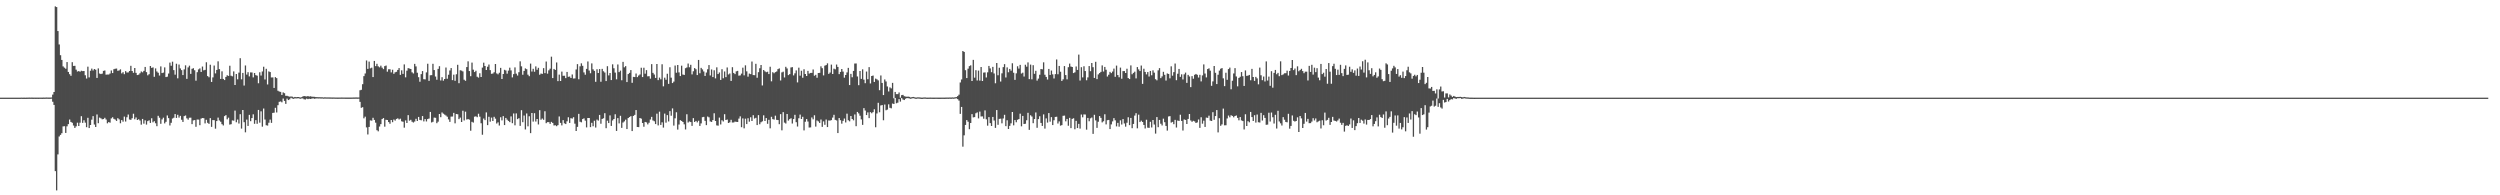 <?xml version="1.0" encoding="UTF-8"?>
<svg xmlns="http://www.w3.org/2000/svg" width="1920" height="150">
  <path d="M0 74.998h1v1.000H0zM1 74.998h1v1.000H1zM2 74.999h1v1.000H2zM3 74.999h1v1.000H3zM4 74.999h1v1.000H4zM5 74.998h1v1.000H5zM6 74.998h1v1.000H6zM7 74.998h1v1.000H7zM8 74.995h1v1.000H8zM9 74.995h1v1.000H9zM10 74.996h1v1.000H10zM11 74.993h1v1.000H11zM12 74.989h1v1.000H12zM13 74.989h1v1.000H13zM14 74.991h1v1.000H14zM15 74.986h1v1.000H15zM16 74.955h1v1.000H16zM17 74.984h1v1.000H17zM18 74.978h1v1.000H18zM19 74.985h1v1.000H19zM20 74.965h1v1.000H20zM21 74.935h1v1.000H21zM22 74.915h1v1.000H22zM23 74.941h1v1.000H23zM24 74.920h1v1.000H24zM25 74.968h1v1.000H25zM26 74.955h1v1.000H26zM27 74.972h1v1.000H27zM28 74.937h1v1.000H28zM29 74.958h1v1.000H29zM30 74.936h1v1.000H30zM31 74.948h1v1.000H31zM32 74.962h1v1.000H32zM33 74.920h1v1.000H33zM34 74.952h1v1.000H34zM35 74.855h1v1.000H35zM36 74.900h1v1.000H36zM37 74.910h1v1.000H37zM38 74.914h1v1.000H38zM39 74.847h1v1.000H39zM40 72.633h1v5.500H40zM41 70.644h1v9.950H41zM42 4.902h1v126.505H42zM43 5.439h1v140.799H43zM44 23.866h1v94.736H44zM45 34.169h1v70.658H45zM46 42.384h1v61.197H46zM47 46.040h1v56.282H47zM48 51.000h1v46.094H48zM49 51.960h1v44.963H49zM50 52.764h1v49.336H50zM51 47.686h1v49.349H51zM52 55.259h1v40.070H52zM53 56.996h1v34.811H53zM54 58.213h1v35.409H54zM55 47.780h1v46.505H55zM56 50.641h1v45.790H56zM57 50.542h1v47.696H57zM58 53.494h1v43.526H58zM59 54.945h1v39.283H59zM60 54.577h1v42.196H60zM61 55.106h1v39.108H61zM62 54.344h1v34.910H62zM63 54.642h1v39.722H63zM64 54.513h1v37.842H64zM65 57.795h1v36.399H65zM66 60.336h1v37.340H66zM67 51.203h1v39.255H67zM68 59.457h1v38.904H68zM69 54.339h1v41.685H69zM70 52.711h1v39.193H70zM71 54.105h1v35.083H71zM72 52.978h1v42.656H72zM73 53.537h1v44.014H73zM74 59.849h1v28.055H74zM75 52.528h1v42.108H75zM76 56.477h1v33.861H76zM77 56.866h1v34.004H77zM78 56.510h1v35.152H78zM79 54.414h1v37.020H79zM80 54.124h1v36.344H80zM81 57.321h1v34.465H81zM82 57.228h1v37.484H82zM83 57.246h1v36.477H83zM84 56.479h1v37.727H84zM85 54.120h1v36.805H85zM86 56.091h1v33.982H86zM87 53.139h1v38.150H87zM88 52.812h1v39.048H88zM89 52.650h1v40.211H89zM90 54.358h1v36.426H90zM91 54.048h1v37.667H91zM92 53.264h1v41.411H92zM93 56.371h1v35.863H93zM94 55.466h1v37.950H94zM95 57.005h1v32.569H95zM96 54.635h1v38.727H96zM97 55.685h1v34.393H97zM98 55.622h1v32.335H98zM99 54.548h1v37.235H99zM100 50.513h1v41.545H100zM101 54.503h1v36.314H101zM102 55.932h1v31.405H102zM103 52.208h1v39.404H103zM104 55.947h1v34.278H104zM105 57.654h1v34.523H105zM106 57.346h1v34.238H106zM107 56.243h1v36.347H107zM108 54.876h1v40.866H108zM109 55.565h1v35.798H109zM110 54.449h1v40.549H110zM111 51.388h1v41.014H111zM112 55.422h1v40.248H112zM113 57.843h1v35.202H113zM114 56.999h1v35.408H114zM115 50.666h1v43.726H115zM116 52.143h1v38.703H116zM117 51.775h1v42.178H117zM118 58.975h1v34.128H118zM119 52.555h1v42.099H119zM120 54.872h1v42.028H120zM121 55.858h1v33.057H121zM122 58.026h1v32.371H122zM123 50.995h1v44.092H123zM124 56.091h1v35.603H124zM125 55.758h1v34.625H125zM126 51.745h1v43.020H126zM127 59.166h1v34.373H127zM128 58.866h1v29.826H128zM129 56.497h1v34.215H129zM130 48.100h1v48.268H130zM131 50.495h1v43.829H131zM132 47.380h1v43.671H132zM133 53.863h1v36.548H133zM134 57.340h1v30.270H134zM135 48.924h1v41.636H135zM136 60.169h1v28.012H136zM137 49.568h1v40.756H137zM138 52.520h1v36.443H138zM139 53.886h1v38.085H139zM140 57.663h1v35.964H140zM141 53.279h1v35.921H141zM142 50.150h1v38.547H142zM143 60.565h1v30.336H143zM144 51.764h1v40.143H144zM145 50.457h1v39.946H145zM146 56.715h1v33.662H146zM147 52.845h1v42.464H147zM148 52.396h1v40.092H148zM149 53.939h1v38.254H149zM150 61.929h1v35.438H150zM151 55.461h1v36.362H151zM152 53.312h1v38.566H152zM153 52.539h1v43.599H153zM154 55.220h1v35.865H154zM155 51.091h1v39.540H155zM156 53.999h1v36.771H156zM157 53.665h1v41.089H157zM158 47.820h1v44.177H158zM159 58.400h1v35.925H159zM160 59.356h1v35.772H160zM161 49.709h1v41.028H161zM162 62.915h1v34.511H162zM163 59.466h1v32.761H163zM164 50.313h1v41.977H164zM165 56.358h1v42.461H165zM166 53.732h1v39.233H166zM167 47.086h1v43.212H167zM168 53.104h1v39.429H168zM169 60.635h1v32.873H169zM170 54.789h1v40.591H170zM171 60.639h1v35.703H171zM172 61.508h1v27.668H172zM173 59.068h1v29.351H173zM174 57.818h1v33.810H174zM175 58.342h1v32.043H175zM176 50.488h1v45.208H176zM177 58.171h1v37.193H177zM178 58.626h1v33.816H178zM179 54.809h1v37.886H179zM180 65.269h1v19.689H180zM181 56.835h1v37.041H181zM182 60.913h1v30.915H182zM183 55.771h1v39.079H183zM184 44.689h1v43.011H184zM185 60.940h1v37.835H185zM186 56.029h1v28.435H186zM187 65.707h1v28.120H187zM188 50.299h1v51.342H188zM189 57.277h1v34.589H189zM190 55.425h1v41.280H190zM191 58.686h1v29.527H191zM192 55.610h1v37.454H192zM193 55.643h1v35.056H193zM194 59.424h1v28.394H194zM195 56.088h1v38.971H195zM196 57.701h1v34.565H196zM197 58.097h1v36.973H197zM198 63.954h1v20.458H198zM199 55.502h1v38.707H199zM200 58.011h1v27.509H200zM201 54.887h1v42.398H201zM202 51.261h1v32.080H202zM203 61.040h1v30.787H203zM204 52.814h1v43.394H204zM205 64.857h1v31.586H205zM206 54.841h1v39.429H206zM207 55.322h1v36.543H207zM208 59.502h1v34.857H208zM209 59.432h1v27.303H209zM210 67.521h1v19.017H210zM211 59.227h1v23.570H211zM212 59.982h1v26.412H212zM213 69.689h1v11.104H213zM214 70.275h1v7.928H214zM215 70.558h1v7.363H215zM216 72.906h1v5.697H216zM217 70.950h1v4.727H217zM218 71.561h1v5.936H218zM219 73.552h1v6.236H219zM220 73.598h1v2.110H220zM221 73.981h1v2.865H221zM222 74.223h1v2.051H222zM223 74.088h1v1.021H223zM224 74.238h1v1.450H224zM225 74.784h1v1.161H225zM226 74.440h1v1.102H226zM227 74.632h1v1.000H227zM228 74.495h1v1.000H228zM229 74.488h1v1.000H229zM230 74.917h1v1.000H230zM231 74.624h1v1.000H231zM232 74.122h1v1.471H232zM233 73.752h1v2.468H233zM234 73.951h1v2.484H234zM235 74.096h1v1.633H235zM236 73.798h1v2.337H236zM237 74.146h1v1.686H237zM238 73.956h1v2.053H238zM239 74.218h1v1.486H239zM240 74.271h1v1.254H240zM241 74.360h1v1.501H241zM242 74.540h1v1.118H242zM243 74.593h1v1.000H243zM244 74.673h1v1.000H244zM245 74.628h1v1.000H245zM246 74.702h1v1.000H246zM247 74.693h1v1.000H247zM248 74.833h1v1.000H248zM249 74.710h1v1.000H249zM250 74.802h1v1.000H250zM251 74.777h1v1.000H251zM252 74.790h1v1.000H252zM253 74.824h1v1.000H253zM254 74.848h1v1.000H254zM255 74.854h1v1.000H255zM256 74.852h1v1.000H256zM257 74.880h1v1.000H257zM258 74.881h1v1.000H258zM259 74.931h1v1.000H259zM260 74.885h1v1.000H260zM261 74.890h1v1.000H261zM262 74.866h1v1.000H262zM263 74.883h1v1.000H263zM264 74.880h1v1.000H264zM265 74.921h1v1.000H265zM266 74.913h1v1.000H266zM267 74.909h1v1.000H267zM268 74.932h1v1.000H268zM269 74.921h1v1.000H269zM270 74.896h1v1.000H270zM271 74.864h1v1.000H271zM272 74.862h1v1.000H272zM273 74.822h1v1.000H273zM274 74.869h1v1.000H274zM275 74.853h1v1.000H275zM276 69.320h1v8.904H276zM277 68.955h1v13.814H277zM278 64.647h1v17.669H278zM279 58.455h1v32.433H279zM280 56.438h1v33.174H280zM281 46.452h1v51.399H281zM282 52.914h1v50.360H282zM283 47.307h1v50.182H283zM284 52.499h1v39.951H284zM285 51.951h1v40.713H285zM286 59.180h1v31.293H286zM287 46.794h1v45.302H287zM288 50.802h1v43.416H288zM289 48.974h1v51.015H289zM290 50.932h1v49.944H290zM291 51.717h1v45.440H291zM292 50.435h1v44.877H292zM293 51.966h1v39.475H293zM294 53.097h1v37.561H294zM295 50.814h1v46.468H295zM296 50.322h1v41.685H296zM297 55.029h1v37.152H297zM298 53.185h1v40.541H298zM299 53.185h1v41.838H299zM300 55.589h1v36.553H300zM301 53.549h1v40.317H301zM302 56.686h1v35.102H302zM303 55.506h1v37.128H303zM304 55.121h1v36.196H304zM305 53.723h1v37.173H305zM306 52.293h1v39.478H306zM307 57.515h1v33.605H307zM308 54.014h1v39.162H308zM309 56.748h1v36.721H309zM310 49.475h1v48.560H310zM311 59.406h1v33.064H311zM312 54.266h1v40.198H312zM313 52.343h1v36.079H313zM314 52.612h1v40.053H314zM315 53.000h1v39.006H315zM316 55.573h1v37.914H316zM317 56.439h1v37.678H317zM318 49.038h1v44.312H318zM319 50.995h1v40.244H319zM320 55.875h1v37.062H320zM321 59.280h1v30.538H321zM322 62.748h1v29.365H322zM323 56.911h1v35.485H323zM324 54.601h1v34.536H324zM325 60.818h1v32.441H325zM326 61.000h1v30.426H326zM327 55.625h1v37.672H327zM328 48.950h1v42.496H328zM329 62.092h1v28.957H329zM330 57.792h1v28.182H330zM331 57.724h1v36.305H331zM332 49.017h1v44.550H332zM333 53.819h1v36.484H333zM334 58.780h1v31.694H334zM335 61.213h1v33.409H335zM336 52.908h1v40.543H336zM337 50.829h1v36.705H337zM338 61.805h1v28.207H338zM339 59.269h1v27.117H339zM340 61.941h1v25.356H340zM341 60.687h1v27.312H341zM342 51.846h1v36.859H342zM343 60.458h1v29.217H343zM344 57.404h1v34.315H344zM345 54.102h1v39.515H345zM346 52.255h1v37.295H346zM347 61.541h1v27.954H347zM348 57.347h1v29.358H348zM349 62.036h1v32.696H349zM350 57.047h1v30.523H350zM351 49.789h1v37.949H351zM352 63.914h1v27.594H352zM353 53.980h1v36.334H353zM354 54.211h1v39.496H354zM355 54.849h1v30.179H355zM356 61.229h1v31.278H356zM357 62.038h1v23.703H357zM358 51.516h1v40.262H358zM359 47.107h1v44.341H359zM360 54.568h1v37.354H360zM361 58.537h1v41.878H361zM362 48.099h1v45.445H362zM363 53.502h1v40.655H363zM364 55.328h1v34.277H364zM365 54.340h1v35.018H365zM366 58.944h1v31.074H366zM367 59.585h1v27.762H367zM368 56.266h1v33.336H368zM369 59.115h1v35.530H369zM370 51.940h1v51.538H370zM371 48.150h1v42.885H371zM372 50.699h1v41.565H372zM373 53.761h1v32.570H373zM374 51.261h1v44.846H374zM375 49.571h1v40.106H375zM376 53.872h1v39.547H376zM377 56.655h1v33.684H377zM378 56.450h1v36.476H378zM379 55.514h1v34.166H379zM380 49.127h1v41.992H380zM381 56.365h1v38.520H381zM382 57.103h1v36.828H382zM383 55.847h1v40.567H383zM384 52.132h1v37.942H384zM385 60.647h1v31.817H385zM386 56.807h1v32.368H386zM387 53.619h1v42.452H387zM388 54.119h1v36.471H388zM389 56.584h1v35.324H389zM390 54.215h1v38.678H390zM391 51.962h1v41.830H391zM392 54.052h1v35.330H392zM393 59.436h1v35.159H393zM394 56.919h1v30.197H394zM395 51.749h1v44.515H395zM396 56.564h1v30.506H396zM397 58.032h1v33.482H397zM398 55.466h1v35.322H398zM399 47.091h1v49.580H399zM400 50.924h1v33.718H400zM401 57.389h1v36.481H401zM402 54.481h1v34.270H402zM403 52.535h1v46.889H403zM404 53.124h1v33.996H404zM405 57.322h1v39.688H405zM406 58.499h1v30.808H406zM407 48.850h1v53.386H407zM408 54.954h1v31.823H408zM409 52.858h1v40.546H409zM410 55.116h1v31.830H410zM411 50.993h1v42.346H411zM412 53.549h1v37.848H412zM413 52.063h1v43.534H413zM414 57.384h1v27.245H414zM415 56.473h1v35.474H415zM416 56.748h1v34.308H416zM417 52.345h1v39.684H417zM418 56.173h1v29.258H418zM419 47.256h1v47.352H419zM420 56.592h1v37.231H420zM421 54.026h1v39.790H421zM422 52.753h1v42.377H422zM423 43.546h1v50.047H423zM424 59.937h1v34.500H424zM425 52.923h1v43.454H425zM426 53.721h1v42.491H426zM427 47.980h1v48.936H427zM428 62.318h1v33.786H428zM429 57.312h1v32.121H429zM430 62.184h1v32.200H430zM431 54.994h1v41.298H431zM432 58.214h1v34.070H432zM433 58.140h1v36.562H433zM434 59.993h1v35.302H434zM435 55.243h1v37.921H435zM436 58.959h1v31.111H436zM437 58.756h1v35.655H437zM438 59.902h1v30.895H438zM439 57.171h1v33.931H439zM440 60.312h1v29.682H440zM441 60.207h1v34.787H441zM442 53.347h1v47.245H442zM443 49.245h1v48.169H443zM444 60.856h1v26.607H444zM445 50.949h1v42.539H445zM446 48.618h1v45.322H446zM447 50.519h1v40.907H447zM448 55.597h1v35.304H448zM449 57.405h1v35.251H449zM450 52.895h1v44.940H450zM451 47.219h1v43.405H451zM452 54.150h1v36.486H452zM453 56.260h1v41.390H453zM454 48.694h1v45.628H454zM455 53.268h1v43.692H455zM456 54.426h1v38.306H456zM457 62.815h1v35.137H457zM458 53.181h1v38.677H458zM459 56.059h1v36.579H459zM460 53.030h1v35.260H460zM461 62.780h1v32.230H461zM462 52.883h1v38.479H462zM463 54.725h1v36.106H463zM464 55.727h1v31.213H464zM465 62.237h1v36.199H465zM466 50.831h1v41.821H466zM467 57.925h1v36.572H467zM468 56.043h1v32.608H468zM469 61.495h1v35.200H469zM470 49.423h1v43.098H470zM471 52.448h1v38.924H471zM472 55.774h1v31.971H472zM473 60.928h1v39.651H473zM474 49.505h1v41.241H474zM475 55.407h1v39.379H475zM476 54.204h1v34.717H476zM477 61.655h1v36.529H477zM478 47.491h1v46.621H478zM479 51.730h1v41.517H479zM480 50.775h1v41.128H480zM481 63.025h1v36.076H481zM482 56.895h1v33.791H482zM483 55.971h1v33.928H483zM484 53.830h1v35.383H484zM485 63.575h1v37.060H485zM486 59.031h1v30.028H486zM487 59.171h1v29.033H487zM488 56.457h1v28.094H488zM489 59.228h1v38.287H489zM490 58.004h1v39.628H490zM491 57.210h1v33.433H491zM492 52.032h1v39.083H492zM493 59.176h1v35.282H493zM494 52.026h1v45.291H494zM495 56.558h1v37.104H495zM496 53.873h1v40.119H496zM497 58.639h1v36.909H497zM498 58.510h1v35.728H498zM499 60.404h1v31.397H499zM500 49.239h1v40.503H500zM501 55.968h1v36.541H501zM502 57.224h1v35.911H502zM503 59.845h1v35.462H503zM504 49.159h1v38.158H504zM505 61.538h1v34.762H505zM506 59.595h1v26.141H506zM507 60.951h1v35.011H507zM508 49.357h1v44.574H508zM509 66.287h1v31.688H509zM510 59.664h1v27.578H510zM511 61.226h1v32.960H511zM512 56.635h1v31.804H512zM513 64.413h1v28.860H513zM514 51.642h1v33.728H514zM515 59.644h1v29.232H515zM516 63.811h1v19.443H516zM517 62.654h1v33.783H517zM518 50.327h1v40.544H518zM519 55.853h1v30.352H519zM520 49.929h1v49.599H520zM521 55.610h1v40.006H521zM522 58.397h1v33.921H522zM523 50.452h1v42.448H523zM524 57.223h1v36.453H524zM525 57.566h1v37.897H525zM526 52.363h1v47.084H526zM527 51.800h1v35.943H527zM528 48.783h1v45.299H528zM529 51.658h1v41.644H529zM530 49.779h1v43.953H530zM531 57.140h1v39.532H531zM532 54.718h1v36.024H532zM533 52.282h1v41.421H533zM534 53.210h1v39.686H534zM535 57.664h1v36.320H535zM536 46.011h1v46.711H536zM537 56.262h1v40.434H537zM538 52.123h1v42.665H538zM539 53.278h1v36.725H539zM540 54.891h1v34.886H540zM541 58.309h1v34.522H541zM542 55.700h1v40.387H542zM543 53.200h1v36.288H543zM544 49.976h1v40.158H544zM545 57.945h1v35.353H545zM546 53.341h1v40.291H546zM547 59.180h1v33.056H547zM548 53.949h1v33.021H548zM549 60.194h1v32.719H549zM550 51.726h1v44.568H550zM551 56.908h1v39.583H551zM552 55.666h1v34.655H552zM553 61.366h1v34.206H553zM554 53.158h1v39.188H554zM555 60.105h1v33.200H555zM556 54.899h1v32.815H556zM557 59.222h1v32.949H557zM558 51.837h1v39.983H558zM559 57.177h1v37.283H559zM560 56.401h1v37.544H560zM561 62.172h1v29.815H561zM562 51.591h1v42.528H562zM563 56.000h1v38.053H563zM564 56.937h1v36.433H564zM565 54.761h1v38.832H565zM566 54.428h1v39.273H566zM567 58.124h1v32.947H567zM568 57.929h1v31.439H568zM569 56.529h1v41.160H569zM570 51.993h1v38.952H570zM571 57.848h1v40.711H571zM572 50.163h1v40.951H572zM573 54.781h1v40.522H573zM574 58.905h1v31.942H574zM575 56.541h1v36.915H575zM576 56.910h1v33.130H576zM577 47.282h1v45.652H577zM578 57.673h1v30.819H578zM579 57.758h1v33.277H579zM580 49.007h1v41.462H580zM581 59.697h1v36.347H581zM582 55.450h1v32.965H582zM583 52.413h1v43.007H583zM584 49.921h1v43.987H584zM585 65.658h1v27.523H585zM586 53.740h1v34.828H586zM587 54.768h1v38.165H587zM588 55.449h1v35.239H588zM589 55.099h1v39.958H589zM590 56.872h1v35.149H590zM591 51.258h1v47.301H591zM592 62.469h1v27.246H592zM593 55.451h1v36.025H593zM594 56.261h1v35.607H594zM595 55.406h1v33.402H595zM596 54.880h1v37.166H596zM597 53.110h1v39.093H597zM598 52.506h1v42.902H598zM599 61.813h1v25.817H599zM600 55.593h1v44.523H600zM601 55.057h1v31.046H601zM602 59.515h1v34.664H602zM603 51.280h1v43.573H603zM604 52.592h1v34.981H604zM605 57.694h1v34.905H605zM606 56.922h1v34.552H606zM607 51.801h1v39.026H607zM608 51.548h1v43.351H608zM609 57.916h1v33.527H609zM610 56.332h1v31.860H610zM611 54.044h1v39.794H611zM612 63.298h1v33.886H612zM613 51.970h1v38.865H613zM614 58.137h1v29.896H614zM615 54.330h1v37.077H615zM616 59.691h1v29.999H616zM617 53.172h1v46.960H617zM618 56.844h1v36.672H618zM619 58.390h1v33.036H619zM620 54.434h1v38.918H620zM621 56.550h1v41.399H621zM622 56.025h1v41.805H622zM623 55.937h1v34.274H623zM624 53.353h1v38.284H624zM625 58.162h1v30.346H625zM626 57.460h1v39.752H626zM627 59.703h1v32.826H627zM628 56.051h1v37.160H628zM629 55.959h1v38.431H629zM630 50.959h1v40.823H630zM631 52.357h1v45.085H631zM632 57.918h1v35.291H632zM633 50.426h1v45.404H633zM634 49.968h1v41.808H634zM635 48.614h1v48.957H635zM636 56.754h1v35.740H636zM637 55.701h1v36.944H637zM638 49.608h1v42.650H638zM639 56.818h1v33.482H639zM640 52.729h1v35.430H640zM641 53.272h1v38.768H641zM642 49.575h1v42.954H642zM643 51.399h1v50.771H643zM644 56.927h1v33.759H644zM645 55.270h1v37.028H645zM646 52.993h1v41.982H646zM647 54.980h1v37.843H647zM648 59.668h1v31.390H648zM649 57.616h1v36.459H649zM650 55.577h1v31.713H650zM651 52.099h1v40.265H651zM652 65.322h1v27.865H652zM653 56.753h1v32.326H653zM654 59.321h1v32.065H654zM655 54.453h1v37.940H655zM656 48.768h1v39.133H656zM657 48.755h1v48.190H657zM658 58.745h1v27.227H658zM659 65.440h1v21.673H659zM660 54.521h1v34.363H660zM661 60.589h1v31.109H661zM662 53.252h1v42.625H662zM663 61.163h1v21.870H663zM664 63.905h1v20.974H664zM665 54.940h1v33.453H665zM666 60.848h1v25.457H666zM667 51.568h1v39.160H667zM668 64.121h1v21.991H668zM669 58.359h1v28.622H669zM670 57.990h1v28.103H670zM671 62.924h1v21.004H671zM672 60.360h1v37.400H672zM673 60.934h1v26.231H673zM674 61.731h1v17.239H674zM675 69.278h1v16.919H675zM676 57.940h1v23.044H676zM677 63.700h1v16.974H677zM678 73.008h1v19.337H678zM679 61.032h1v19.266H679zM680 62.551h1v22.121H680zM681 66.429h1v17.721H681zM682 70.228h1v9.904H682zM683 67.147h1v15.648H683zM684 67.880h1v15.320H684zM685 63.632h1v15.896H685zM686 75.472h1v4.409H686zM687 70.592h1v4.626H687zM688 72.296h1v7.006H688zM689 72.304h1v6.547H689zM690 71.029h1v5.129H690zM691 75.000h1v3.043H691zM692 73.076h1v2.241H692zM693 72.837h1v3.609H693zM694 73.885h1v2.966H694zM695 74.115h1v1.710H695zM696 74.273h1v1.033H696zM697 74.206h1v1.211H697zM698 74.396h1v1.225H698zM699 74.839h1v1.091H699zM700 74.523h1v1.000H700zM701 74.452h1v1.000H701zM702 74.689h1v1.000H702zM703 74.967h1v1.000H703zM704 74.749h1v1.000H704zM705 74.746h1v1.000H705zM706 74.805h1v1.000H706zM707 74.963h1v1.000H707zM708 74.977h1v1.000H708zM709 74.853h1v1.000H709zM710 74.826h1v1.000H710zM711 74.935h1v1.000H711zM712 74.969h1v1.000H712zM713 74.953h1v1.000H713zM714 74.922h1v1.000H714zM715 74.942h1v1.000H715zM716 74.959h1v1.000H716zM717 74.962h1v1.000H717zM718 74.954h1v1.000H718zM719 74.936h1v1.000H719zM720 74.971h1v1.000H720zM721 74.961h1v1.000H721zM722 74.963h1v1.000H722zM723 74.955h1v1.000H723zM724 74.956h1v1.000H724zM725 74.964h1v1.000H725zM726 74.924h1v1.000H726zM727 74.882h1v1.000H727zM728 74.908h1v1.000H728zM729 74.848h1v1.000H729zM730 74.913h1v1.000H730zM731 74.778h1v1.000H731zM732 74.894h1v1.000H732zM733 74.694h1v1.000H733zM734 74.527h1v1.000H734zM735 73.817h1v2.315H735zM736 72.726h1v4.526H736zM737 63.352h1v24.091H737zM738 61.045h1v21.098H738zM739 39.174h1v73.467H739zM740 39.889h1v64.032H740zM741 53.897h1v42.066H741zM742 59.967h1v32.269H742zM743 52.724h1v40.753H743zM744 50.787h1v48.442H744zM745 50.188h1v44.271H745zM746 62.194h1v25.444H746zM747 45.988h1v44.161H747zM748 59.638h1v30.328H748zM749 53.925h1v33.082H749zM750 61.806h1v24.539H750zM751 54.242h1v36.674H751zM752 61.880h1v23.804H752zM753 51.475h1v37.960H753zM754 62.212h1v27.184H754zM755 55.746h1v35.445H755zM756 55.624h1v29.172H756zM757 59.471h1v32.168H757zM758 55.542h1v40.994H758zM759 50.630h1v39.327H759zM760 52.541h1v42.008H760zM761 55.435h1v41.354H761zM762 51.335h1v38.491H762zM763 56.417h1v36.136H763zM764 63.946h1v34.278H764zM765 48.364h1v36.163H765zM766 57.825h1v38.007H766zM767 52.038h1v39.238H767zM768 62.594h1v28.518H768zM769 56.311h1v38.386H769zM770 51.557h1v39.423H770zM771 49.255h1v38.929H771zM772 59.498h1v37.397H772zM773 51.773h1v40.580H773zM774 55.494h1v43.573H774zM775 52.920h1v43.768H775zM776 54.257h1v40.449H776zM777 48.606h1v37.404H777zM778 55.849h1v40.393H778zM779 61.321h1v30.876H779zM780 56.313h1v37.588H780zM781 50.903h1v41.124H781zM782 52.697h1v38.727H782zM783 49.804h1v37.486H783zM784 56.466h1v40.532H784zM785 55.818h1v33.241H785zM786 58.798h1v36.420H786zM787 49.707h1v45.304H787zM788 51.218h1v41.165H788zM789 47.945h1v38.668H789zM790 60.749h1v38.999H790zM791 49.628h1v38.916H791zM792 60.948h1v28.561H792zM793 50.098h1v44.527H793zM794 56.663h1v34.803H794zM795 54.374h1v32.008H795zM796 61.878h1v36.258H796zM797 60.366h1v31.141H797zM798 57.380h1v31.906H798zM799 52.986h1v41.428H799zM800 53.269h1v43.428H800zM801 47.878h1v39.965H801zM802 57.411h1v41.376H802zM803 59.076h1v31.854H803zM804 61.099h1v33.034H804zM805 52.955h1v33.857H805zM806 57.529h1v35.888H806zM807 54.181h1v35.754H807zM808 57.094h1v38.947H808zM809 60.238h1v32.130H809zM810 56.912h1v32.872H810zM811 45.691h1v43.941H811zM812 57.042h1v37.849H812zM813 50.620h1v42.619H813zM814 55.104h1v41.431H814zM815 62.157h1v33.932H815zM816 60.932h1v27.978H816zM817 50.720h1v38.086H817zM818 57.667h1v35.521H818zM819 60.925h1v30.427H819zM820 51.627h1v44.947H820zM821 48.829h1v41.673H821zM822 51.106h1v47.317H822zM823 51.431h1v39.859H823zM824 56.133h1v34.712H824zM825 55.546h1v43.722H825zM826 51.040h1v41.769H826zM827 53.728h1v44.617H827zM828 41.920h1v53.202H828zM829 61.846h1v36.934H829zM830 51.628h1v36.346H830zM831 59.443h1v30.672H831zM832 50.915h1v36.934H832zM833 54.570h1v33.369H833zM834 61.640h1v37.969H834zM835 59.465h1v31.110H835zM836 50.755h1v42.361H836zM837 54.661h1v36.239H837zM838 48.407h1v41.873H838zM839 51.628h1v51.168H839zM840 59.848h1v28.296H840zM841 47.485h1v44.980H841zM842 60.785h1v37.410H842zM843 57.156h1v36.314H843zM844 56.111h1v33.010H844zM845 55.200h1v35.302H845zM846 50.213h1v43.768H846zM847 54.914h1v38.240H847zM848 51.403h1v36.330H848zM849 53.567h1v41.987H849zM850 58.794h1v33.542H850zM851 57.420h1v34.707H851zM852 55.202h1v43.905H852zM853 56.189h1v39.362H853zM854 54.962h1v38.288H854zM855 52.709h1v37.999H855zM856 58.973h1v33.443H856zM857 50.377h1v46.686H857zM858 57.670h1v36.680H858zM859 59.336h1v37.943H859zM860 51.898h1v40.514H860zM861 60.460h1v35.189H861zM862 54.647h1v36.789H862zM863 54.589h1v40.240H863zM864 56.070h1v41.236H864zM865 52.770h1v41.511H865zM866 59.945h1v30.097H866zM867 60.708h1v35.383H867zM868 50.247h1v40.316H868zM869 57.014h1v41.465H869zM870 55.946h1v39.244H870zM871 55.053h1v33.720H871zM872 60.235h1v26.694H872zM873 51.526h1v47.024H873zM874 53.284h1v34.804H874zM875 54.580h1v39.143H875zM876 50.314h1v42.362H876zM877 64.423h1v29.248H877zM878 52.788h1v43.148H878zM879 55.240h1v43.398H879zM880 57.148h1v34.809H880zM881 55.353h1v42.684H881zM882 58.786h1v39.438H882zM883 54.495h1v39.041H883zM884 57.819h1v40.054H884zM885 54.033h1v38.139H885zM886 55.822h1v39.805H886zM887 60.825h1v41.799H887zM888 61.697h1v28.217H888zM889 53.999h1v43.683H889zM890 52.310h1v39.822H890zM891 59.983h1v35.020H891zM892 58.678h1v37.689H892zM893 55.135h1v36.013H893zM894 57.455h1v36.418H894zM895 61.825h1v34.912H895zM896 56.420h1v43.866H896zM897 56.763h1v32.701H897zM898 60.137h1v29.070H898zM899 50.923h1v43.227H899zM900 58.125h1v35.489H900zM901 55.412h1v39.959H901zM902 48.782h1v43.300H902zM903 61.575h1v36.367H903zM904 56.604h1v35.949H904zM905 52.953h1v39.911H905zM906 59.047h1v29.070H906zM907 57.102h1v35.750H907zM908 61.024h1v39.231H908zM909 57.078h1v34.687H909zM910 55.783h1v36.351H910zM911 63.654h1v31.567H911zM912 57.489h1v33.870H912zM913 58.729h1v28.801H913zM914 66.931h1v25.590H914zM915 58.487h1v35.076H915zM916 60.480h1v32.294H916zM917 57.445h1v35.806H917zM918 56.756h1v37.684H918zM919 57.440h1v36.573H919zM920 59.542h1v32.187H920zM921 57.454h1v40.726H921zM922 62.497h1v27.551H922zM923 57.922h1v37.063H923zM924 49.470h1v43.208H924zM925 56.470h1v41.040H925zM926 59.426h1v30.902H926zM927 53.049h1v37.460H927zM928 52.474h1v36.369H928zM929 54.248h1v38.373H929zM930 65.888h1v27.048H930zM931 62.521h1v23.624H931zM932 50.687h1v41.317H932zM933 55.902h1v33.217H933zM934 64.562h1v19.954H934zM935 57.383h1v44.288H935zM936 54.230h1v36.529H936zM937 52.766h1v43.842H937zM938 52.279h1v43.253H938zM939 60.146h1v23.261H939zM940 66.139h1v30.135H940zM941 55.836h1v40.372H941zM942 61.283h1v29.722H942zM943 53.061h1v35.677H943zM944 51.916h1v38.214H944zM945 68.555h1v19.984H945zM946 61.987h1v27.049H946zM947 56.438h1v33.685H947zM948 52.301h1v36.767H948zM949 58.740h1v29.933H949zM950 66.278h1v24.253H950zM951 59.871h1v32.524H951zM952 58.917h1v30.968H952zM953 55.365h1v37.078H953zM954 58.531h1v34.432H954zM955 65.988h1v33.456H955zM956 54.044h1v33.732H956zM957 58.260h1v38.516H957zM958 58.058h1v35.006H958zM959 57.528h1v36.431H959zM960 61.642h1v24.329H960zM961 52.873h1v37.020H961zM962 59.144h1v33.800H962zM963 62.118h1v26.349H963zM964 59.032h1v35.113H964zM965 60.228h1v27.715H965zM966 64.749h1v29.129H966zM967 51.893h1v42.188H967zM968 57.807h1v28.900H968zM969 61.618h1v30.967H969zM970 58.801h1v29.666H970zM971 62.553h1v27.999H971zM972 47.166h1v48.656H972zM973 61.853h1v33.841H973zM974 58.816h1v27.777H974zM975 65.891h1v27.468H975zM976 54.700h1v31.709H976zM977 67.342h1v22.723H977zM978 55.982h1v38.888H978zM979 53.730h1v34.425H979zM980 57.046h1v41.647H980zM981 55.957h1v29.154H981zM982 58.539h1v34.735H982zM983 47.081h1v47.655H983zM984 57.683h1v38.710H984zM985 57.134h1v32.804H985zM986 56.273h1v35.695H986zM987 56.230h1v37.397H987zM988 54.262h1v39.692H988zM989 58.030h1v29.363H989zM990 54.460h1v44.379H990zM991 52.211h1v44.516H991zM992 46.102h1v42.575H992zM993 53.857h1v38.904H993zM994 52.646h1v40.743H994zM995 57.684h1v35.225H995zM996 50.924h1v39.201H996zM997 54.708h1v46.648H997zM998 53.835h1v35.260H998zM999 52.846h1v38.105H999zM1000 54.585h1v43.744H1000zM1001 56.213h1v38.841H1001zM1002 55.052h1v31.677H1002zM1003 55.040h1v38.356H1003zM1004 61.776h1v29.491H1004zM1005 50.589h1v44.032H1005zM1006 55.246h1v39.343H1006zM1007 49.743h1v43.624H1007zM1008 57.287h1v33.499H1008zM1009 51.984h1v40.535H1009zM1010 55.406h1v35.589H1010zM1011 52.375h1v41.519H1011zM1012 59.606h1v33.619H1012zM1013 61.658h1v30.991H1013zM1014 49.124h1v49.558H1014zM1015 56.951h1v35.392H1015zM1016 55.836h1v40.359H1016zM1017 58.875h1v27.592H1017zM1018 52.978h1v39.636H1018zM1019 64.328h1v27.730H1019zM1020 48.450h1v42.012H1020zM1021 55.021h1v40.891H1021zM1022 64.332h1v29.383H1022zM1023 50.795h1v38.960H1023zM1024 48.971h1v43.601H1024zM1025 52.847h1v40.020H1025zM1026 57.649h1v35.663H1026zM1027 53.485h1v38.972H1027zM1028 57.476h1v33.595H1028zM1029 49.786h1v44.490H1029zM1030 56.141h1v39.749H1030zM1031 58.473h1v35.911H1031zM1032 52.899h1v48.196H1032zM1033 50.223h1v46.449H1033zM1034 57.567h1v38.624H1034zM1035 57.367h1v39.392H1035zM1036 51.237h1v44.282H1036zM1037 55.140h1v35.915H1037zM1038 53.256h1v44.999H1038zM1039 55.950h1v36.443H1039zM1040 54.080h1v45.864H1040zM1041 58.108h1v38.751H1041zM1042 52.653h1v41.984H1042zM1043 58.318h1v32.319H1043zM1044 51.090h1v43.322H1044zM1045 53.401h1v38.515H1045zM1046 47.067h1v45.586H1046zM1047 55.742h1v39.167H1047zM1048 45.861h1v45.889H1048zM1049 59.451h1v36.248H1049zM1050 47.937h1v44.190H1050zM1051 53.941h1v38.241H1051zM1052 56.712h1v34.725H1052zM1053 52.367h1v35.998H1053zM1054 58.628h1v38.402H1054zM1055 57.549h1v37.635H1055zM1056 55.570h1v37.506H1056zM1057 59.690h1v30.486H1057zM1058 58.658h1v38.420H1058zM1059 52.626h1v35.515H1059zM1060 53.669h1v36.221H1060zM1061 60.847h1v29.799H1061zM1062 62.355h1v25.564H1062zM1063 62.034h1v36.091H1063zM1064 48.629h1v36.900H1064zM1065 49.488h1v46.641H1065zM1066 56.880h1v34.175H1066zM1067 62.915h1v26.827H1067zM1068 54.302h1v31.198H1068zM1069 52.552h1v49.270H1069zM1070 50.518h1v43.781H1070zM1071 51.766h1v36.927H1071zM1072 56.772h1v39.719H1072zM1073 53.043h1v35.595H1073zM1074 58.815h1v39.928H1074zM1075 57.764h1v36.652H1075zM1076 59.756h1v39.641H1076zM1077 54.979h1v42.774H1077zM1078 59.987h1v29.970H1078zM1079 58.413h1v42.442H1079zM1080 53.974h1v36.246H1080zM1081 51.252h1v43.143H1081zM1082 55.542h1v31.603H1082zM1083 56.377h1v35.412H1083zM1084 60.427h1v24.923H1084zM1085 58.323h1v46.675H1085zM1086 57.373h1v30.384H1086zM1087 58.606h1v29.796H1087zM1088 57.532h1v28.125H1088zM1089 63.809h1v26.399H1089zM1090 61.232h1v41.417H1090zM1091 55.841h1v27.179H1091zM1092 51.435h1v36.924H1092zM1093 55.804h1v32.005H1093zM1094 64.635h1v16.168H1094zM1095 63.593h1v35.960H1095zM1096 59.141h1v38.555H1096zM1097 67.911h1v18.566H1097zM1098 67.973h1v13.772H1098zM1099 66.755h1v14.441H1099zM1100 69.850h1v7.431H1100zM1101 69.715h1v12.136H1101zM1102 71.804h1v9.402H1102zM1103 68.632h1v7.032H1103zM1104 75.653h1v6.395H1104zM1105 68.639h1v10.630H1105zM1106 66.470h1v16.084H1106zM1107 70.256h1v13.161H1107zM1108 70.092h1v6.617H1108zM1109 74.907h1v3.837H1109zM1110 71.707h1v6.661H1110zM1111 71.751h1v4.223H1111zM1112 74.814h1v3.185H1112zM1113 72.546h1v4.293H1113zM1114 73.413h1v2.720H1114zM1115 74.423h1v1.915H1115zM1116 73.673h1v1.630H1116zM1117 74.200h1v1.500H1117zM1118 74.525h1v1.351H1118zM1119 74.436h1v1.000H1119zM1120 74.448h1v1.000H1120zM1121 74.323h1v1.000H1121zM1122 74.549h1v1.324H1122zM1123 74.770h1v1.000H1123zM1124 74.459h1v1.000H1124zM1125 74.660h1v1.000H1125zM1126 74.802h1v1.000H1126zM1127 74.804h1v1.000H1127zM1128 74.938h1v1.000H1128zM1129 74.968h1v1.000H1129zM1130 74.969h1v1.000H1130zM1131 74.996h1v1.000H1131zM1132 75.009h1v1.000H1132zM1133 74.989h1v1.000H1133zM1134 74.986h1v1.000H1134zM1135 74.990h1v1.000H1135zM1136 75.002h1v1.000H1136zM1137 75.000h1v1.000H1137zM1138 74.994h1v1.000H1138zM1139 74.994h1v1.000H1139zM1140 74.997h1v1.000H1140zM1141 75.001h1v1.000H1141zM1142 74.999h1v1.000H1142zM1143 74.997h1v1.000H1143zM1144 74.997h1v1.000H1144zM1145 74.999h1v1.000H1145zM1146 75.000h1v1.000H1146zM1147 74.998h1v1.000H1147zM1148 74.998h1v1.000H1148zM1149 74.999h1v1.000H1149zM1150 74.999h1v1.000H1150zM1151 74.999h1v1.000H1151zM1152 74.999h1v1.000H1152zM1153 74.998h1v1.000H1153zM1154 74.999h1v1.000H1154zM1155 74.999h1v1.000H1155zM1156 74.999h1v1.000H1156zM1157 74.999h1v1.000H1157zM1158 74.999h1v1.000H1158zM1159 74.999h1v1.000H1159zM1160 74.999h1v1.000H1160zM1161 74.999h1v1.000H1161zM1162 74.999h1v1.000H1162zM1163 74.999h1v1.000H1163zM1164 74.999h1v1.000H1164zM1165 74.998h1v1.000H1165zM1166 74.999h1v1.000H1166zM1167 74.999h1v1.000H1167zM1168 74.998h1v1.000H1168zM1169 74.999h1v1.000H1169zM1170 74.999h1v1.000H1170zM1171 74.998h1v1.000H1171zM1172 74.999h1v1.000H1172zM1173 74.999h1v1.000H1173zM1174 74.999h1v1.000H1174zM1175 74.999h1v1.000H1175zM1176 74.998h1v1.000H1176zM1177 74.999h1v1.000H1177zM1178 74.999h1v1.000H1178zM1179 74.999h1v1.000H1179zM1180 74.999h1v1.000H1180zM1181 74.999h1v1.000H1181zM1182 74.999h1v1.000H1182zM1183 74.999h1v1.000H1183zM1184 74.999h1v1.000H1184zM1185 74.999h1v1.000H1185zM1186 74.999h1v1.000H1186zM1187 74.999h1v1.000H1187zM1188 74.999h1v1.000H1188zM1189 74.999h1v1.000H1189zM1190 74.999h1v1.000H1190zM1191 74.998h1v1.000H1191zM1192 74.999h1v1.000H1192zM1193 74.999h1v1.000H1193zM1194 74.999h1v1.000H1194zM1195 74.999h1v1.000H1195zM1196 74.998h1v1.000H1196zM1197 74.998h1v1.000H1197zM1198 74.998h1v1.000H1198zM1199 74.999h1v1.000H1199zM1200 74.999h1v1.000H1200zM1201 74.999h1v1.000H1201zM1202 74.999h1v1.000H1202zM1203 74.999h1v1.000H1203zM1204 74.999h1v1.000H1204zM1205 74.999h1v1.000H1205zM1206 74.999h1v1.000H1206zM1207 74.999h1v1.000H1207zM1208 74.999h1v1.000H1208zM1209 74.999h1v1.000H1209zM1210 74.999h1v1.000H1210zM1211 74.999h1v1.000H1211zM1212 74.999h1v1.000H1212zM1213 74.999h1v1.000H1213zM1214 74.999h1v1.000H1214zM1215 74.999h1v1.000H1215zM1216 74.999h1v1.000H1216zM1217 74.999h1v1.000H1217zM1218 74.999h1v1.000H1218zM1219 74.999h1v1.000H1219zM1220 74.999h1v1.000H1220zM1221 74.999h1v1.000H1221zM1222 74.998h1v1.000H1222zM1223 74.999h1v1.000H1223zM1224 74.999h1v1.000H1224zM1225 74.999h1v1.000H1225zM1226 74.999h1v1.000H1226zM1227 74.999h1v1.000H1227zM1228 74.999h1v1.000H1228zM1229 74.999h1v1.000H1229zM1230 74.999h1v1.000H1230zM1231 74.999h1v1.000H1231zM1232 74.999h1v1.000H1232zM1233 74.999h1v1.000H1233zM1234 74.998h1v1.000H1234zM1235 74.999h1v1.000H1235zM1236 74.999h1v1.000H1236zM1237 74.999h1v1.000H1237zM1238 74.999h1v1.000H1238zM1239 74.998h1v1.000H1239zM1240 74.999h1v1.000H1240zM1241 74.998h1v1.000H1241zM1242 74.999h1v1.000H1242zM1243 74.998h1v1.000H1243zM1244 74.999h1v1.000H1244zM1245 74.999h1v1.000H1245zM1246 74.999h1v1.000H1246zM1247 74.999h1v1.000H1247zM1248 74.999h1v1.000H1248zM1249 74.999h1v1.000H1249zM1250 74.999h1v1.000H1250zM1251 74.999h1v1.000H1251zM1252 74.998h1v1.000H1252zM1253 74.999h1v1.000H1253zM1254 74.999h1v1.000H1254zM1255 74.999h1v1.000H1255zM1256 74.999h1v1.000H1256zM1257 74.999h1v1.000H1257zM1258 74.998h1v1.000H1258zM1259 74.999h1v1.000H1259zM1260 74.999h1v1.000H1260zM1261 74.999h1v1.000H1261zM1262 74.999h1v1.000H1262zM1263 74.999h1v1.000H1263zM1264 74.999h1v1.000H1264zM1265 74.999h1v1.000H1265zM1266 74.998h1v1.000H1266zM1267 74.999h1v1.000H1267zM1268 74.999h1v1.000H1268zM1269 74.999h1v1.000H1269zM1270 74.998h1v1.000H1270zM1271 74.999h1v1.000H1271zM1272 74.999h1v1.000H1272zM1273 74.998h1v1.000H1273zM1274 74.999h1v1.000H1274zM1275 74.999h1v1.000H1275zM1276 74.999h1v1.000H1276zM1277 74.999h1v1.000H1277zM1278 74.999h1v1.000H1278zM1279 74.999h1v1.000H1279zM1280 74.999h1v1.000H1280zM1281 74.999h1v1.000H1281zM1282 74.999h1v1.000H1282zM1283 74.998h1v1.000H1283zM1284 74.999h1v1.000H1284zM1285 74.999h1v1.000H1285zM1286 74.999h1v1.000H1286zM1287 74.999h1v1.000H1287zM1288 74.999h1v1.000H1288zM1289 74.999h1v1.000H1289zM1290 74.999h1v1.000H1290zM1291 74.998h1v1.000H1291zM1292 74.998h1v1.000H1292zM1293 74.999h1v1.000H1293zM1294 74.999h1v1.000H1294zM1295 74.999h1v1.000H1295zM1296 74.999h1v1.000H1296zM1297 74.998h1v1.000H1297zM1298 74.999h1v1.000H1298zM1299 74.999h1v1.000H1299zM1300 74.999h1v1.000H1300zM1301 74.999h1v1.000H1301zM1302 74.999h1v1.000H1302zM1303 74.999h1v1.000H1303zM1304 74.999h1v1.000H1304zM1305 74.999h1v1.000H1305zM1306 74.999h1v1.000H1306zM1307 74.999h1v1.000H1307zM1308 74.999h1v1.000H1308zM1309 74.999h1v1.000H1309zM1310 74.999h1v1.000H1310zM1311 74.999h1v1.000H1311zM1312 74.998h1v1.000H1312zM1313 74.999h1v1.000H1313zM1314 74.999h1v1.000H1314zM1315 74.999h1v1.000H1315zM1316 74.999h1v1.000H1316zM1317 74.999h1v1.000H1317zM1318 74.998h1v1.000H1318zM1319 74.999h1v1.000H1319zM1320 74.999h1v1.000H1320zM1321 74.999h1v1.000H1321zM1322 74.998h1v1.000H1322zM1323 74.999h1v1.000H1323zM1324 74.999h1v1.000H1324zM1325 74.999h1v1.000H1325zM1326 74.999h1v1.000H1326zM1327 74.999h1v1.000H1327zM1328 74.998h1v1.000H1328zM1329 74.999h1v1.000H1329zM1330 74.999h1v1.000H1330zM1331 74.999h1v1.000H1331zM1332 74.999h1v1.000H1332zM1333 74.999h1v1.000H1333zM1334 74.999h1v1.000H1334zM1335 74.999h1v1.000H1335zM1336 74.999h1v1.000H1336zM1337 74.999h1v1.000H1337zM1338 74.999h1v1.000H1338zM1339 74.999h1v1.000H1339zM1340 74.999h1v1.000H1340zM1341 74.999h1v1.000H1341zM1342 74.999h1v1.000H1342zM1343 74.999h1v1.000H1343zM1344 74.998h1v1.000H1344zM1345 74.999h1v1.000H1345zM1346 74.999h1v1.000H1346zM1347 74.999h1v1.000H1347zM1348 74.999h1v1.000H1348zM1349 74.999h1v1.000H1349zM1350 74.999h1v1.000H1350zM1351 74.999h1v1.000H1351zM1352 74.999h1v1.000H1352zM1353 74.999h1v1.000H1353zM1354 74.999h1v1.000H1354zM1355 74.999h1v1.000H1355zM1356 74.999h1v1.000H1356zM1357 74.998h1v1.000H1357zM1358 74.999h1v1.000H1358zM1359 74.999h1v1.000H1359zM1360 74.999h1v1.000H1360zM1361 74.999h1v1.000H1361zM1362 74.998h1v1.000H1362zM1363 74.999h1v1.000H1363zM1364 74.999h1v1.000H1364zM1365 74.999h1v1.000H1365zM1366 74.999h1v1.000H1366zM1367 74.999h1v1.000H1367zM1368 74.999h1v1.000H1368zM1369 74.999h1v1.000H1369zM1370 74.999h1v1.000H1370zM1371 74.999h1v1.000H1371zM1372 74.999h1v1.000H1372zM1373 74.999h1v1.000H1373zM1374 74.998h1v1.000H1374zM1375 74.999h1v1.000H1375zM1376 74.998h1v1.000H1376zM1377 74.999h1v1.000H1377zM1378 74.999h1v1.000H1378zM1379 74.999h1v1.000H1379zM1380 74.999h1v1.000H1380zM1381 74.999h1v1.000H1381zM1382 74.999h1v1.000H1382zM1383 74.999h1v1.000H1383zM1384 74.999h1v1.000H1384zM1385 74.999h1v1.000H1385zM1386 74.999h1v1.000H1386zM1387 74.998h1v1.000H1387zM1388 74.999h1v1.000H1388zM1389 74.999h1v1.000H1389zM1390 74.999h1v1.000H1390zM1391 74.999h1v1.000H1391zM1392 74.999h1v1.000H1392zM1393 74.998h1v1.000H1393zM1394 74.999h1v1.000H1394zM1395 74.999h1v1.000H1395zM1396 74.999h1v1.000H1396zM1397 74.999h1v1.000H1397zM1398 74.999h1v1.000H1398zM1399 74.999h1v1.000H1399zM1400 74.999h1v1.000H1400zM1401 74.998h1v1.000H1401zM1402 74.999h1v1.000H1402zM1403 74.999h1v1.000H1403zM1404 74.999h1v1.000H1404zM1405 74.999h1v1.000H1405zM1406 74.999h1v1.000H1406zM1407 74.999h1v1.000H1407zM1408 74.999h1v1.000H1408zM1409 74.999h1v1.000H1409zM1410 74.999h1v1.000H1410zM1411 74.999h1v1.000H1411zM1412 74.999h1v1.000H1412zM1413 74.999h1v1.000H1413zM1414 74.999h1v1.000H1414zM1415 74.999h1v1.000H1415zM1416 74.999h1v1.000H1416zM1417 74.999h1v1.000H1417zM1418 74.998h1v1.000H1418zM1419 74.999h1v1.000H1419zM1420 74.999h1v1.000H1420zM1421 74.999h1v1.000H1421zM1422 74.999h1v1.000H1422zM1423 74.999h1v1.000H1423zM1424 74.999h1v1.000H1424zM1425 74.998h1v1.000H1425zM1426 74.999h1v1.000H1426zM1427 74.999h1v1.000H1427zM1428 74.999h1v1.000H1428zM1429 74.999h1v1.000H1429zM1430 74.999h1v1.000H1430zM1431 74.999h1v1.000H1431zM1432 74.999h1v1.000H1432zM1433 74.999h1v1.000H1433zM1434 74.999h1v1.000H1434zM1435 74.999h1v1.000H1435zM1436 74.998h1v1.000H1436zM1437 74.999h1v1.000H1437zM1438 74.999h1v1.000H1438zM1439 74.999h1v1.000H1439zM1440 74.999h1v1.000H1440zM1441 74.999h1v1.000H1441zM1442 74.999h1v1.000H1442zM1443 74.998h1v1.000H1443zM1444 74.999h1v1.000H1444zM1445 74.999h1v1.000H1445zM1446 74.998h1v1.000H1446zM1447 74.999h1v1.000H1447zM1448 74.999h1v1.000H1448zM1449 74.999h1v1.000H1449zM1450 74.999h1v1.000H1450zM1451 74.999h1v1.000H1451zM1452 74.998h1v1.000H1452zM1453 74.999h1v1.000H1453zM1454 74.999h1v1.000H1454zM1455 74.999h1v1.000H1455zM1456 74.999h1v1.000H1456zM1457 74.999h1v1.000H1457zM1458 74.999h1v1.000H1458zM1459 74.999h1v1.000H1459zM1460 74.999h1v1.000H1460zM1461 74.999h1v1.000H1461zM1462 74.999h1v1.000H1462zM1463 74.999h1v1.000H1463zM1464 74.998h1v1.000H1464zM1465 74.998h1v1.000H1465zM1466 74.999h1v1.000H1466zM1467 74.999h1v1.000H1467zM1468 74.999h1v1.000H1468zM1469 74.999h1v1.000H1469zM1470 74.999h1v1.000H1470zM1471 74.999h1v1.000H1471zM1472 74.998h1v1.000H1472zM1473 74.999h1v1.000H1473zM1474 74.999h1v1.000H1474zM1475 74.999h1v1.000H1475zM1476 74.999h1v1.000H1476zM1477 74.999h1v1.000H1477zM1478 74.999h1v1.000H1478zM1479 74.999h1v1.000H1479zM1480 74.999h1v1.000H1480zM1481 74.999h1v1.000H1481zM1482 74.998h1v1.000H1482zM1483 74.999h1v1.000H1483zM1484 74.999h1v1.000H1484zM1485 74.998h1v1.000H1485zM1486 74.999h1v1.000H1486zM1487 74.999h1v1.000H1487zM1488 74.999h1v1.000H1488zM1489 74.999h1v1.000H1489zM1490 74.999h1v1.000H1490zM1491 74.999h1v1.000H1491zM1492 74.999h1v1.000H1492zM1493 74.999h1v1.000H1493zM1494 74.998h1v1.000H1494zM1495 74.999h1v1.000H1495zM1496 74.999h1v1.000H1496zM1497 74.999h1v1.000H1497zM1498 74.998h1v1.000H1498zM1499 74.999h1v1.000H1499zM1500 74.998h1v1.000H1500zM1501 74.999h1v1.000H1501zM1502 74.999h1v1.000H1502zM1503 74.999h1v1.000H1503zM1504 74.999h1v1.000H1504zM1505 74.999h1v1.000H1505zM1506 74.999h1v1.000H1506zM1507 74.999h1v1.000H1507zM1508 74.999h1v1.000H1508zM1509 74.999h1v1.000H1509zM1510 74.999h1v1.000H1510zM1511 74.999h1v1.000H1511zM1512 74.999h1v1.000H1512zM1513 74.999h1v1.000H1513zM1514 74.999h1v1.000H1514zM1515 74.998h1v1.000H1515zM1516 74.999h1v1.000H1516zM1517 74.999h1v1.000H1517zM1518 74.998h1v1.000H1518zM1519 74.999h1v1.000H1519zM1520 74.999h1v1.000H1520zM1521 74.999h1v1.000H1521zM1522 74.999h1v1.000H1522zM1523 74.999h1v1.000H1523zM1524 74.998h1v1.000H1524zM1525 74.999h1v1.000H1525zM1526 74.999h1v1.000H1526zM1527 74.999h1v1.000H1527zM1528 74.999h1v1.000H1528zM1529 74.999h1v1.000H1529zM1530 74.998h1v1.000H1530zM1531 74.999h1v1.000H1531zM1532 74.999h1v1.000H1532zM1533 74.999h1v1.000H1533zM1534 74.999h1v1.000H1534zM1535 74.999h1v1.000H1535zM1536 74.999h1v1.000H1536zM1537 74.999h1v1.000H1537zM1538 74.999h1v1.000H1538zM1539 74.998h1v1.000H1539zM1540 74.999h1v1.000H1540zM1541 74.998h1v1.000H1541zM1542 74.998h1v1.000H1542zM1543 74.999h1v1.000H1543zM1544 74.999h1v1.000H1544zM1545 74.998h1v1.000H1545zM1546 74.999h1v1.000H1546zM1547 74.999h1v1.000H1547zM1548 74.999h1v1.000H1548zM1549 74.999h1v1.000H1549zM1550 74.999h1v1.000H1550zM1551 74.999h1v1.000H1551zM1552 74.999h1v1.000H1552zM1553 74.999h1v1.000H1553zM1554 74.999h1v1.000H1554zM1555 74.998h1v1.000H1555zM1556 74.998h1v1.000H1556zM1557 74.998h1v1.000H1557zM1558 74.999h1v1.000H1558zM1559 74.998h1v1.000H1559zM1560 74.999h1v1.000H1560zM1561 74.998h1v1.000H1561zM1562 74.999h1v1.000H1562zM1563 74.999h1v1.000H1563zM1564 74.999h1v1.000H1564zM1565 74.999h1v1.000H1565zM1566 74.999h1v1.000H1566zM1567 74.999h1v1.000H1567zM1568 74.999h1v1.000H1568zM1569 74.999h1v1.000H1569zM1570 74.999h1v1.000H1570zM1571 74.999h1v1.000H1571zM1572 74.999h1v1.000H1572zM1573 74.998h1v1.000H1573zM1574 74.999h1v1.000H1574zM1575 74.999h1v1.000H1575zM1576 74.999h1v1.000H1576zM1577 74.999h1v1.000H1577zM1578 74.999h1v1.000H1578zM1579 74.999h1v1.000H1579zM1580 74.999h1v1.000H1580zM1581 74.999h1v1.000H1581zM1582 74.999h1v1.000H1582zM1583 74.999h1v1.000H1583zM1584 74.999h1v1.000H1584zM1585 74.999h1v1.000H1585zM1586 74.999h1v1.000H1586zM1587 74.999h1v1.000H1587zM1588 74.998h1v1.000H1588zM1589 74.999h1v1.000H1589zM1590 74.998h1v1.000H1590zM1591 74.999h1v1.000H1591zM1592 74.999h1v1.000H1592zM1593 74.999h1v1.000H1593zM1594 74.999h1v1.000H1594zM1595 74.999h1v1.000H1595zM1596 74.999h1v1.000H1596zM1597 74.999h1v1.000H1597zM1598 74.999h1v1.000H1598zM1599 74.998h1v1.000H1599zM1600 74.998h1v1.000H1600zM1601 74.999h1v1.000H1601zM1602 74.999h1v1.000H1602zM1603 74.999h1v1.000H1603zM1604 74.999h1v1.000H1604zM1605 74.999h1v1.000H1605zM1606 74.999h1v1.000H1606zM1607 74.999h1v1.000H1607zM1608 74.999h1v1.000H1608zM1609 74.999h1v1.000H1609zM1610 74.999h1v1.000H1610zM1611 74.999h1v1.000H1611zM1612 74.998h1v1.000H1612zM1613 74.999h1v1.000H1613zM1614 74.999h1v1.000H1614zM1615 74.999h1v1.000H1615zM1616 74.999h1v1.000H1616zM1617 74.999h1v1.000H1617zM1618 74.999h1v1.000H1618zM1619 74.999h1v1.000H1619zM1620 74.999h1v1.000H1620zM1621 74.999h1v1.000H1621zM1622 74.999h1v1.000H1622zM1623 74.998h1v1.000H1623zM1624 74.998h1v1.000H1624zM1625 74.999h1v1.000H1625zM1626 74.999h1v1.000H1626zM1627 74.999h1v1.000H1627zM1628 74.999h1v1.000H1628zM1629 74.999h1v1.000H1629zM1630 74.999h1v1.000H1630zM1631 74.999h1v1.000H1631zM1632 74.999h1v1.000H1632zM1633 74.999h1v1.000H1633zM1634 74.998h1v1.000H1634zM1635 74.998h1v1.000H1635zM1636 74.999h1v1.000H1636zM1637 74.998h1v1.000H1637zM1638 74.998h1v1.000H1638zM1639 74.999h1v1.000H1639zM1640 74.999h1v1.000H1640zM1641 74.999h1v1.000H1641zM1642 74.999h1v1.000H1642zM1643 74.998h1v1.000H1643zM1644 74.999h1v1.000H1644zM1645 74.999h1v1.000H1645zM1646 74.999h1v1.000H1646zM1647 74.999h1v1.000H1647zM1648 74.998h1v1.000H1648zM1649 74.999h1v1.000H1649zM1650 74.999h1v1.000H1650zM1651 74.999h1v1.000H1651zM1652 74.999h1v1.000H1652zM1653 74.999h1v1.000H1653zM1654 74.999h1v1.000H1654zM1655 74.999h1v1.000H1655zM1656 74.999h1v1.000H1656zM1657 74.999h1v1.000H1657zM1658 74.999h1v1.000H1658zM1659 74.999h1v1.000H1659zM1660 74.999h1v1.000H1660zM1661 74.998h1v1.000H1661zM1662 74.999h1v1.000H1662zM1663 74.999h1v1.000H1663zM1664 74.999h1v1.000H1664zM1665 74.998h1v1.000H1665zM1666 74.999h1v1.000H1666zM1667 74.999h1v1.000H1667zM1668 74.999h1v1.000H1668zM1669 74.999h1v1.000H1669zM1670 74.999h1v1.000H1670zM1671 74.999h1v1.000H1671zM1672 74.999h1v1.000H1672zM1673 74.999h1v1.000H1673zM1674 74.999h1v1.000H1674zM1675 74.999h1v1.000H1675zM1676 74.999h1v1.000H1676zM1677 74.999h1v1.000H1677zM1678 74.999h1v1.000H1678zM1679 74.998h1v1.000H1679zM1680 74.999h1v1.000H1680zM1681 74.998h1v1.000H1681zM1682 74.999h1v1.000H1682zM1683 74.999h1v1.000H1683zM1684 74.999h1v1.000H1684zM1685 74.999h1v1.000H1685zM1686 74.999h1v1.000H1686zM1687 74.999h1v1.000H1687zM1688 74.999h1v1.000H1688zM1689 74.999h1v1.000H1689zM1690 74.998h1v1.000H1690zM1691 74.999h1v1.000H1691zM1692 74.999h1v1.000H1692zM1693 74.999h1v1.000H1693zM1694 74.999h1v1.000H1694zM1695 74.998h1v1.000H1695zM1696 74.998h1v1.000H1696zM1697 74.999h1v1.000H1697zM1698 74.999h1v1.000H1698zM1699 74.999h1v1.000H1699zM1700 74.999h1v1.000H1700zM1701 74.998h1v1.000H1701zM1702 74.999h1v1.000H1702zM1703 74.999h1v1.000H1703zM1704 74.999h1v1.000H1704zM1705 74.999h1v1.000H1705zM1706 74.999h1v1.000H1706zM1707 74.999h1v1.000H1707zM1708 74.999h1v1.000H1708zM1709 74.999h1v1.000H1709zM1710 74.999h1v1.000H1710zM1711 74.998h1v1.000H1711zM1712 74.999h1v1.000H1712zM1713 74.999h1v1.000H1713zM1714 74.998h1v1.000H1714zM1715 74.999h1v1.000H1715zM1716 74.999h1v1.000H1716zM1717 74.999h1v1.000H1717zM1718 74.999h1v1.000H1718zM1719 74.999h1v1.000H1719zM1720 74.999h1v1.000H1720zM1721 74.999h1v1.000H1721zM1722 74.999h1v1.000H1722zM1723 74.999h1v1.000H1723zM1724 74.998h1v1.000H1724zM1725 74.999h1v1.000H1725zM1726 74.999h1v1.000H1726zM1727 74.999h1v1.000H1727zM1728 74.999h1v1.000H1728zM1729 74.999h1v1.000H1729zM1730 74.999h1v1.000H1730zM1731 74.999h1v1.000H1731zM1732 74.999h1v1.000H1732zM1733 74.999h1v1.000H1733zM1734 74.999h1v1.000H1734zM1735 74.999h1v1.000H1735zM1736 74.999h1v1.000H1736zM1737 74.999h1v1.000H1737zM1738 74.999h1v1.000H1738zM1739 74.999h1v1.000H1739zM1740 74.999h1v1.000H1740zM1741 74.998h1v1.000H1741zM1742 74.998h1v1.000H1742zM1743 74.999h1v1.000H1743zM1744 74.999h1v1.000H1744zM1745 74.999h1v1.000H1745zM1746 74.998h1v1.000H1746zM1747 74.999h1v1.000H1747zM1748 74.998h1v1.000H1748zM1749 74.999h1v1.000H1749zM1750 74.999h1v1.000H1750zM1751 74.999h1v1.000H1751zM1752 74.998h1v1.000H1752zM1753 74.999h1v1.000H1753zM1754 74.999h1v1.000H1754zM1755 74.999h1v1.000H1755zM1756 74.999h1v1.000H1756zM1757 74.999h1v1.000H1757zM1758 74.999h1v1.000H1758zM1759 74.999h1v1.000H1759zM1760 74.999h1v1.000H1760zM1761 74.999h1v1.000H1761zM1762 74.999h1v1.000H1762zM1763 74.999h1v1.000H1763zM1764 74.999h1v1.000H1764zM1765 74.999h1v1.000H1765zM1766 74.999h1v1.000H1766zM1767 74.999h1v1.000H1767zM1768 74.999h1v1.000H1768zM1769 74.999h1v1.000H1769zM1770 74.999h1v1.000H1770zM1771 74.999h1v1.000H1771zM1772 74.999h1v1.000H1772zM1773 74.999h1v1.000H1773zM1774 74.999h1v1.000H1774zM1775 74.999h1v1.000H1775zM1776 74.999h1v1.000H1776zM1777 74.999h1v1.000H1777zM1778 74.999h1v1.000H1778zM1779 74.999h1v1.000H1779zM1780 74.999h1v1.000H1780zM1781 74.999h1v1.000H1781zM1782 74.999h1v1.000H1782zM1783 74.999h1v1.000H1783zM1784 74.999h1v1.000H1784zM1785 74.999h1v1.000H1785zM1786 74.999h1v1.000H1786zM1787 74.999h1v1.000H1787zM1788 74.999h1v1.000H1788zM1789 74.999h1v1.000H1789zM1790 74.999h1v1.000H1790zM1791 74.999h1v1.000H1791zM1792 74.999h1v1.000H1792zM1793 74.999h1v1.000H1793zM1794 74.999h1v1.000H1794zM1795 74.999h1v1.000H1795zM1796 74.998h1v1.000H1796zM1797 74.999h1v1.000H1797zM1798 74.999h1v1.000H1798zM1799 74.999h1v1.000H1799zM1800 74.999h1v1.000H1800zM1801 74.999h1v1.000H1801zM1802 74.999h1v1.000H1802zM1803 74.999h1v1.000H1803zM1804 74.999h1v1.000H1804zM1805 74.999h1v1.000H1805zM1806 74.999h1v1.000H1806zM1807 74.999h1v1.000H1807zM1808 74.999h1v1.000H1808zM1809 74.999h1v1.000H1809zM1810 74.998h1v1.000H1810zM1811 74.999h1v1.000H1811zM1812 74.999h1v1.000H1812zM1813 74.999h1v1.000H1813zM1814 74.999h1v1.000H1814zM1815 74.998h1v1.000H1815zM1816 74.999h1v1.000H1816zM1817 74.999h1v1.000H1817zM1818 74.999h1v1.000H1818zM1819 74.999h1v1.000H1819zM1820 74.999h1v1.000H1820zM1821 74.998h1v1.000H1821zM1822 74.999h1v1.000H1822zM1823 74.999h1v1.000H1823zM1824 74.999h1v1.000H1824zM1825 74.999h1v1.000H1825zM1826 74.999h1v1.000H1826zM1827 74.999h1v1.000H1827zM1828 74.999h1v1.000H1828zM1829 74.999h1v1.000H1829zM1830 74.998h1v1.000H1830zM1831 74.999h1v1.000H1831zM1832 74.999h1v1.000H1832zM1833 74.998h1v1.000H1833zM1834 74.998h1v1.000H1834zM1835 74.999h1v1.000H1835zM1836 74.999h1v1.000H1836zM1837 74.999h1v1.000H1837zM1838 74.999h1v1.000H1838zM1839 74.999h1v1.000H1839zM1840 74.999h1v1.000H1840zM1841 74.999h1v1.000H1841zM1842 74.999h1v1.000H1842zM1843 74.999h1v1.000H1843zM1844 74.998h1v1.000H1844zM1845 74.999h1v1.000H1845zM1846 74.999h1v1.000H1846zM1847 74.998h1v1.000H1847zM1848 74.999h1v1.000H1848zM1849 74.999h1v1.000H1849zM1850 74.999h1v1.000H1850zM1851 74.999h1v1.000H1851zM1852 74.999h1v1.000H1852zM1853 74.999h1v1.000H1853zM1854 74.999h1v1.000H1854zM1855 74.999h1v1.000H1855zM1856 74.999h1v1.000H1856zM1857 74.999h1v1.000H1857zM1858 74.999h1v1.000H1858zM1859 74.998h1v1.000H1859zM1860 74.999h1v1.000H1860zM1861 74.999h1v1.000H1861zM1862 74.999h1v1.000H1862zM1863 74.999h1v1.000H1863zM1864 74.999h1v1.000H1864zM1865 74.999h1v1.000H1865zM1866 74.999h1v1.000H1866zM1867 74.999h1v1.000H1867zM1868 74.998h1v1.000H1868zM1869 74.999h1v1.000H1869zM1870 74.999h1v1.000H1870zM1871 74.999h1v1.000H1871zM1872 74.999h1v1.000H1872zM1873 74.999h1v1.000H1873zM1874 74.998h1v1.000H1874zM1875 74.999h1v1.000H1875zM1876 74.998h1v1.000H1876zM1877 74.999h1v1.000H1877zM1878 74.999h1v1.000H1878zM1879 74.999h1v1.000H1879zM1880 74.999h1v1.000H1880zM1881 74.999h1v1.000H1881zM1882 74.999h1v1.000H1882zM1883 74.999h1v1.000H1883zM1884 74.999h1v1.000H1884zM1885 74.999h1v1.000H1885zM1886 74.999h1v1.000H1886zM1887 74.999h1v1.000H1887zM1888 74.999h1v1.000H1888zM1889 74.999h1v1.000H1889zM1890 74.999h1v1.000H1890zM1891 74.998h1v1.000H1891zM1892 74.998h1v1.000H1892zM1893 74.999h1v1.000H1893zM1894 74.999h1v1.000H1894zM1895 74.998h1v1.000H1895zM1896 74.999h1v1.000H1896zM1897 74.999h1v1.000H1897zM1898 74.999h1v1.000H1898zM1899 74.999h1v1.000H1899zM1900 74.999h1v1.000H1900zM1901 74.998h1v1.000H1901zM1902 74.999h1v1.000H1902zM1903 74.999h1v1.000H1903zM1904 74.999h1v1.000H1904zM1905 74.999h1v1.000H1905zM1906 74.999h1v1.000H1906zM1907 74.999h1v1.000H1907zM1908 74.999h1v1.000H1908zM1909 74.999h1v1.000H1909zM1910 74.999h1v1.000H1910zM1911 150.000h1v1.000H1911zM1912 150.000h1v1.000H1912zM1913 150.000h1v1.000H1913zM1914 150.000h1v1.000H1914zM1915 150.000h1v1.000H1915zM1916 150.000h1v1.000H1916zM1917 150.000h1v1.000H1917zM1918 150.000h1v1.000H1918zM1919 150.000h1v1.000H1919z" fill="#4a4a4a"></path>
</svg>
